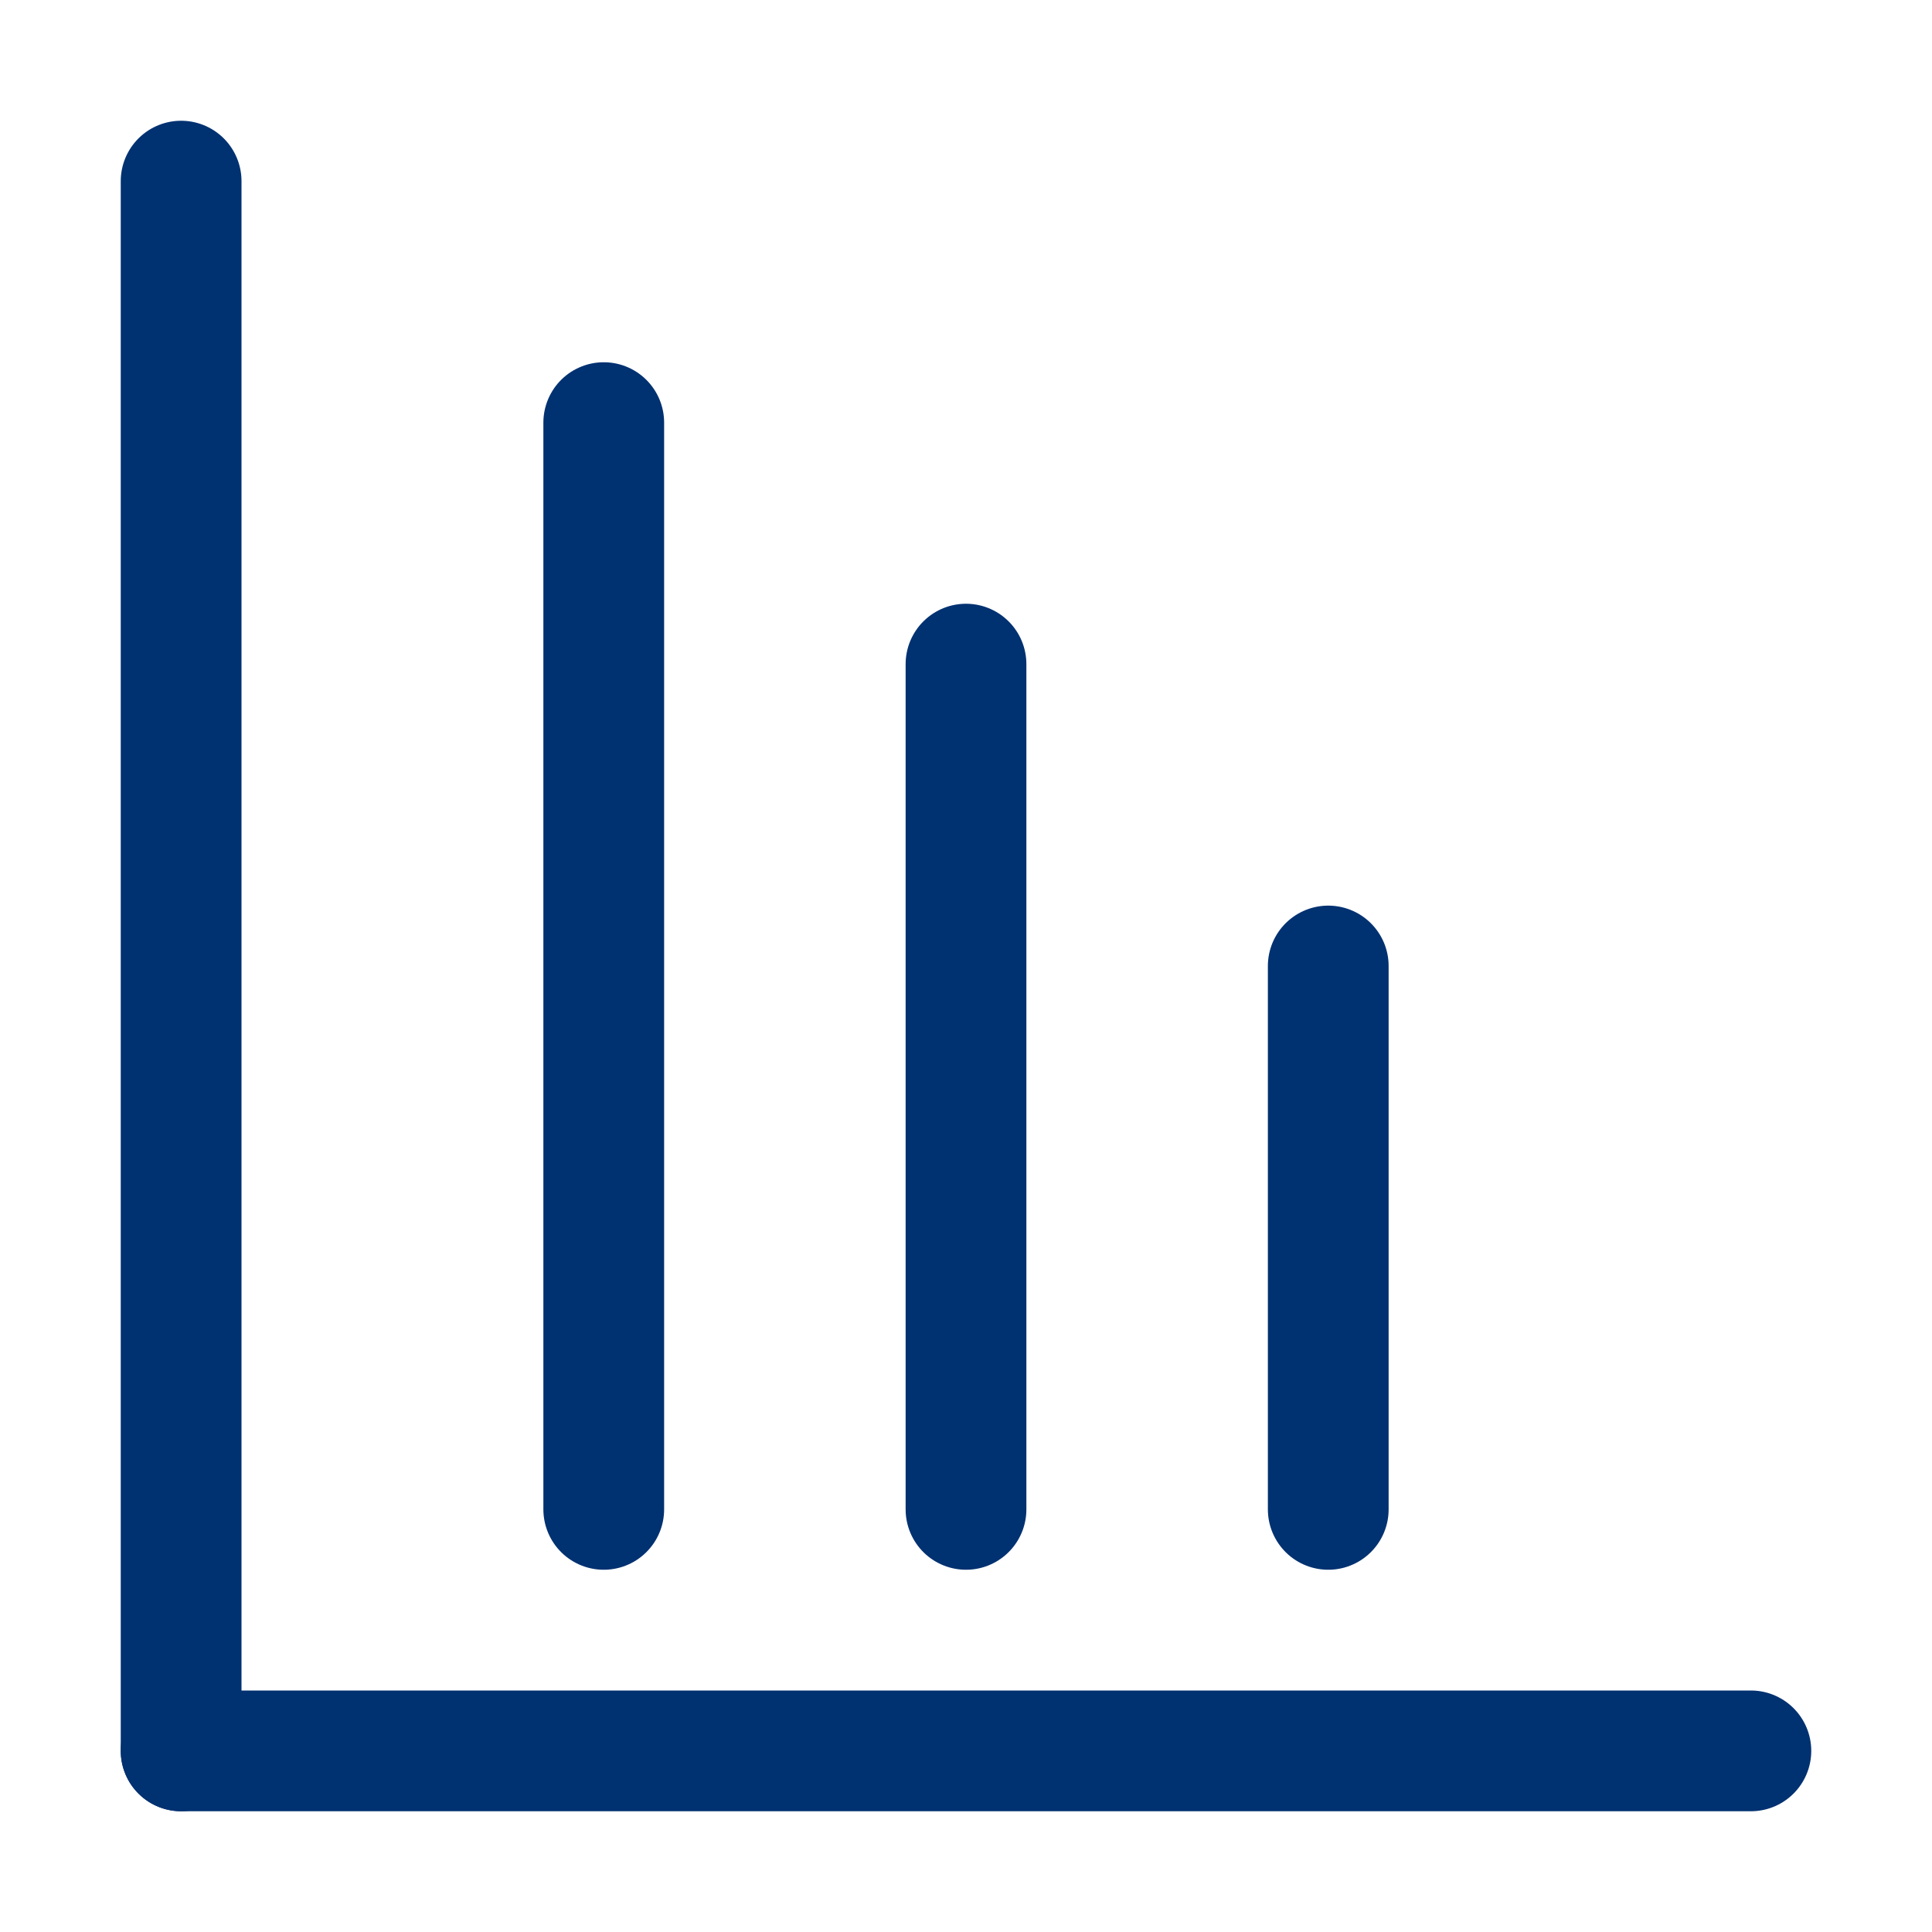 <?xml version="1.0" encoding="UTF-8" standalone="no"?>
<!DOCTYPE svg PUBLIC "-//W3C//DTD SVG 1.1//EN" "http://www.w3.org/Graphics/SVG/1.1/DTD/svg11.dtd">
<svg width="100%" height="100%" viewBox="0 0 32 32" version="1.1" xmlns="http://www.w3.org/2000/svg" xmlns:xlink="http://www.w3.org/1999/xlink" xml:space="preserve" xmlns:serif="http://www.serif.com/" style="fill-rule:evenodd;clip-rule:evenodd;stroke-linecap:round;stroke-linejoin:round;">
    <g id="dashboard">
        <path d="M3,29L29,29" style="fill:none;fill-rule:nonzero;stroke:rgb(0,49,113);stroke-width:2px;"/>
        <path d="M3,3L3,29" style="fill:none;fill-rule:nonzero;stroke:rgb(0,49,113);stroke-width:2px;"/>
        <g transform="matrix(1,0,0,1,-6,0)">
            <path d="M16,7L16,25" style="fill:none;fill-rule:nonzero;stroke:rgb(0,49,113);stroke-width:2px;"/>
        </g>
        <g transform="matrix(1,0,0,1,-6,0)">
            <path d="M22,11L22,25" style="fill:none;fill-rule:nonzero;stroke:rgb(0,49,113);stroke-width:2px;"/>
        </g>
        <g transform="matrix(1,0,0,1,12,0)">
            <path d="M10,16L10,25" style="fill:none;fill-rule:nonzero;stroke:rgb(0,49,113);stroke-width:2px;"/>
        </g>
    </g>
</svg>
